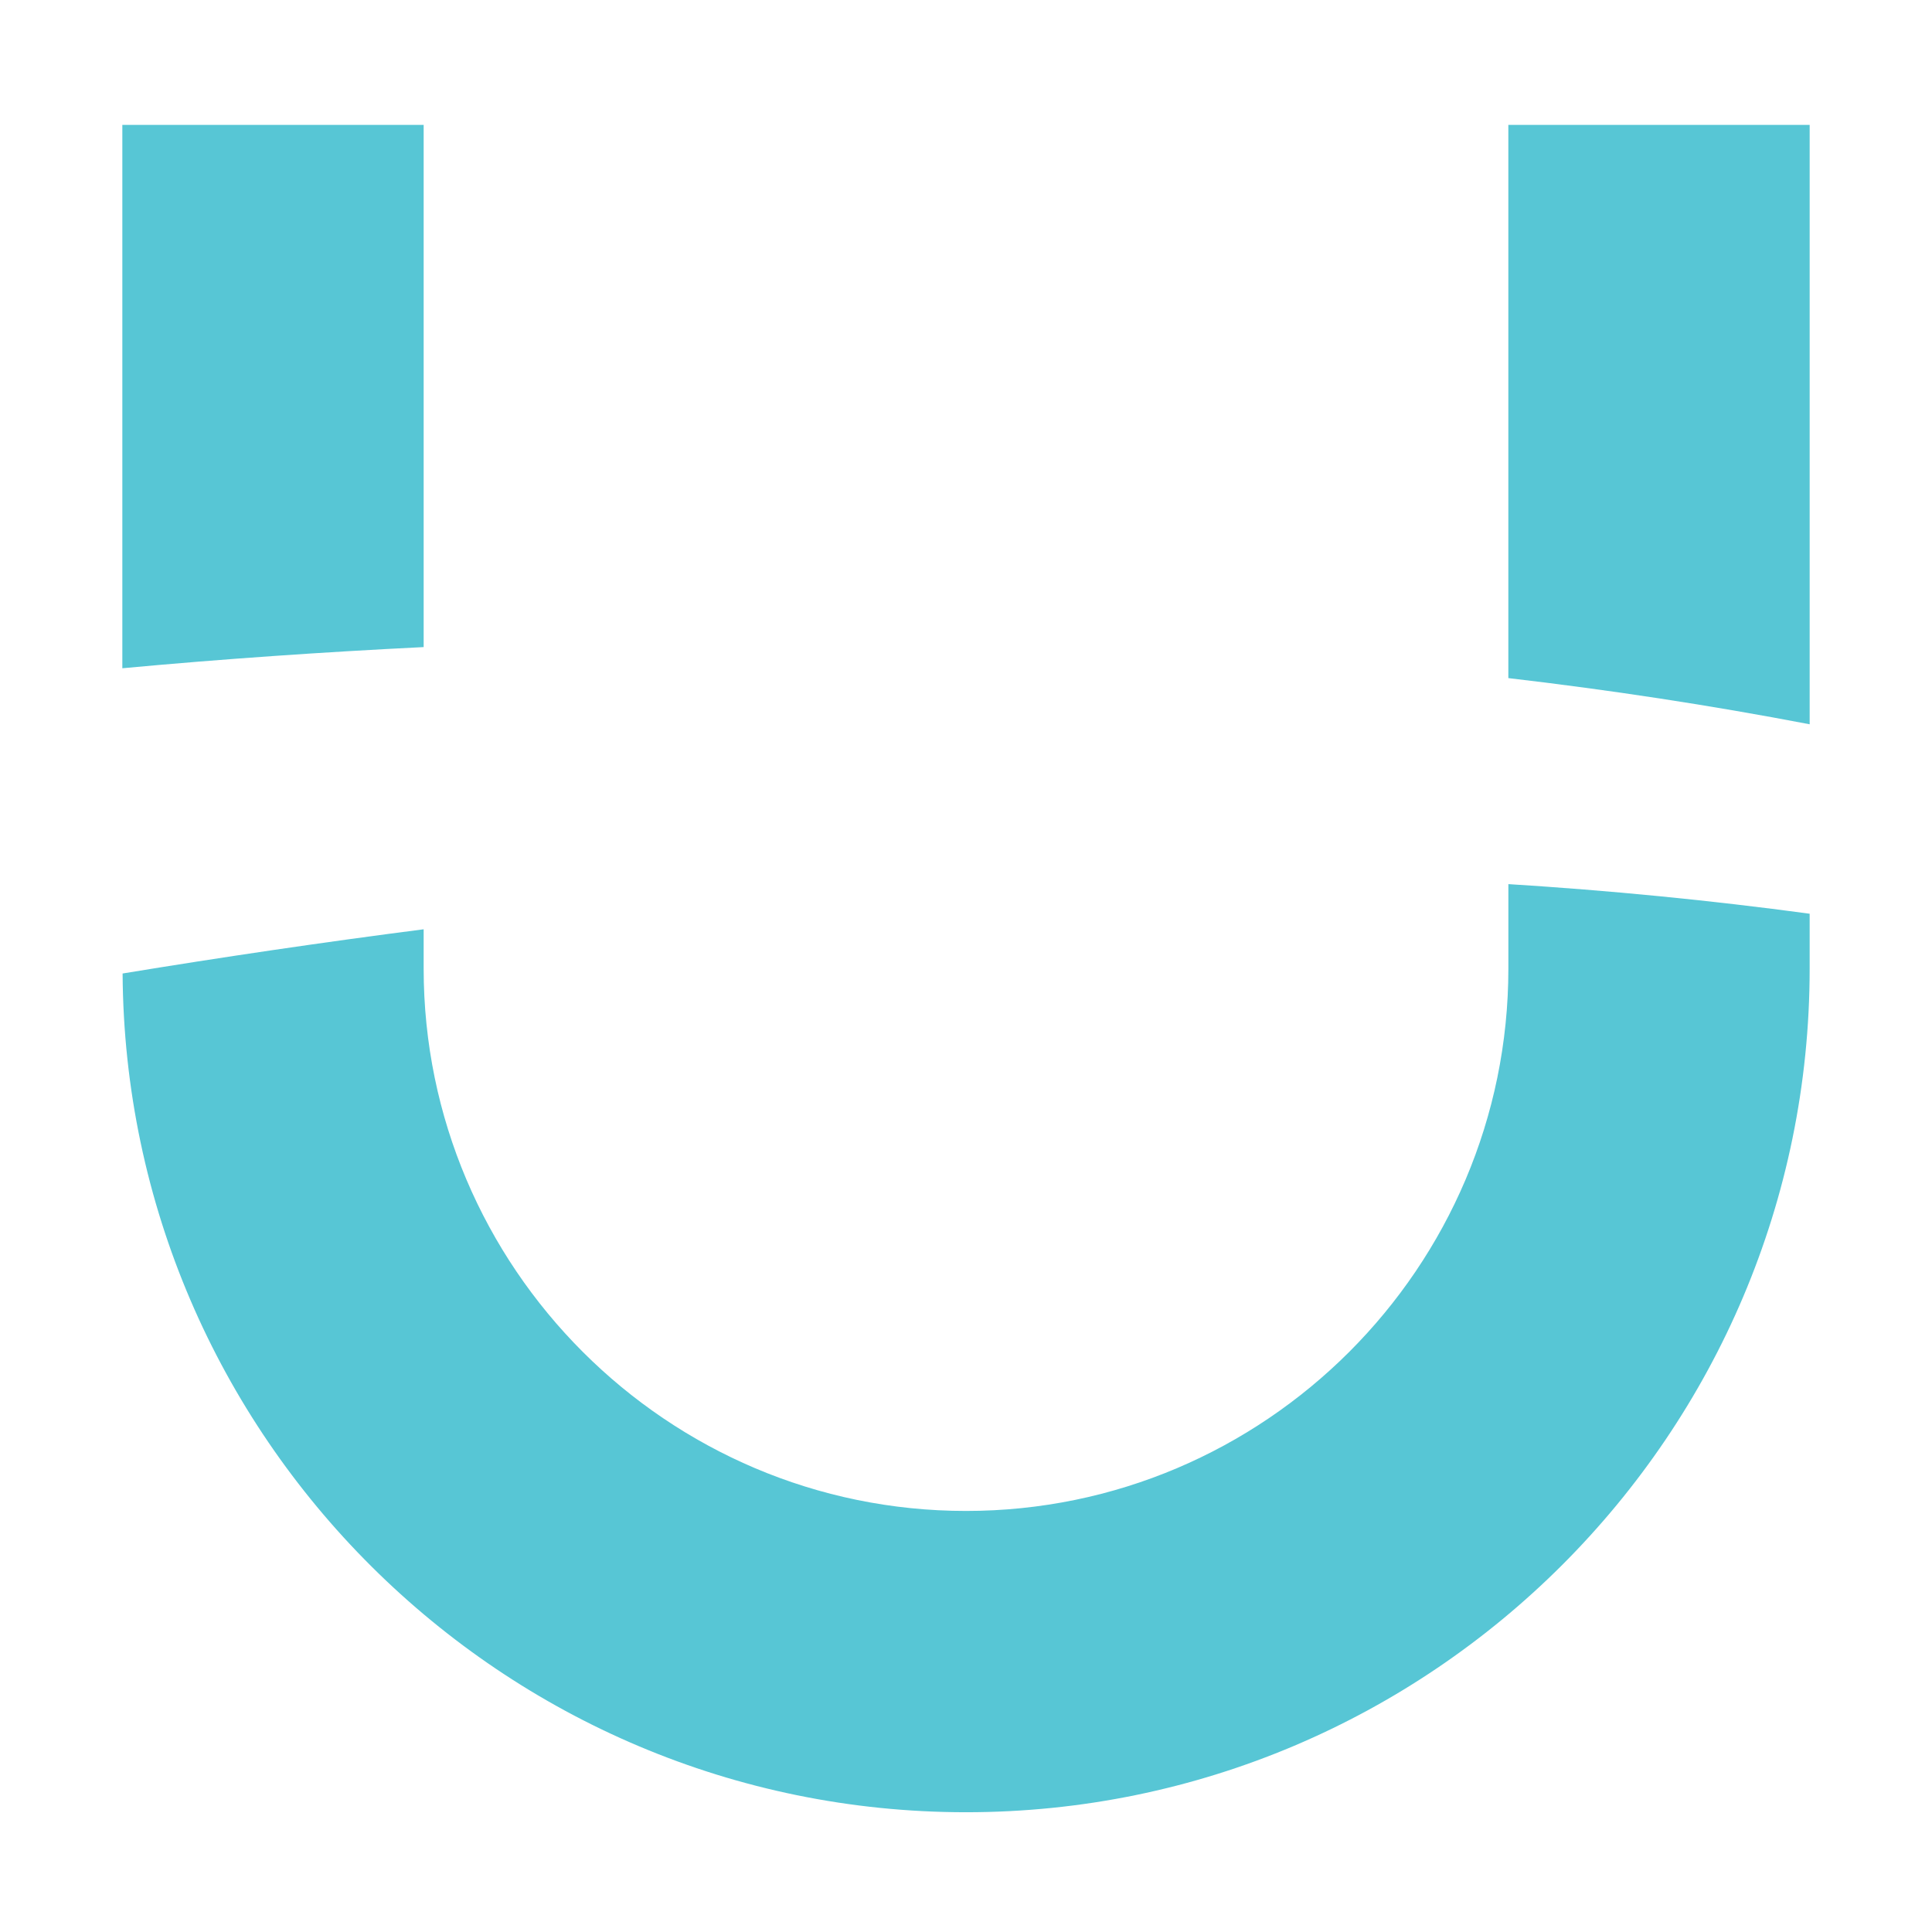 <svg id="LOGO3" xmlns="http://www.w3.org/2000/svg" viewBox="0 0 72.755 72.755"><defs><style>.cls-1{fill:#57c6d5;}</style></defs><path class="cls-1" d="M68.148,27.275V4.703h-11.347V25.536c3.785,.441,7.579,1.017,11.347,1.739Z"></path><path class="cls-1" d="M56.802,33.294v3.18c0,11.256-9.168,20.425-20.424,20.425s-20.424-9.169-20.424-20.425v-1.479c-3.786,.487-7.566,1.045-11.337,1.665,.102,17.434,14.305,31.585,31.761,31.585,17.519,0,31.77-14.251,31.77-31.771v-2.065c-3.767-.51-7.551-.878-11.347-1.115Z"></path><path class="cls-1" d="M15.954,24.368V4.703H4.607V25.165c3.78-.351,7.563-.61,11.347-.797Z"></path></svg>